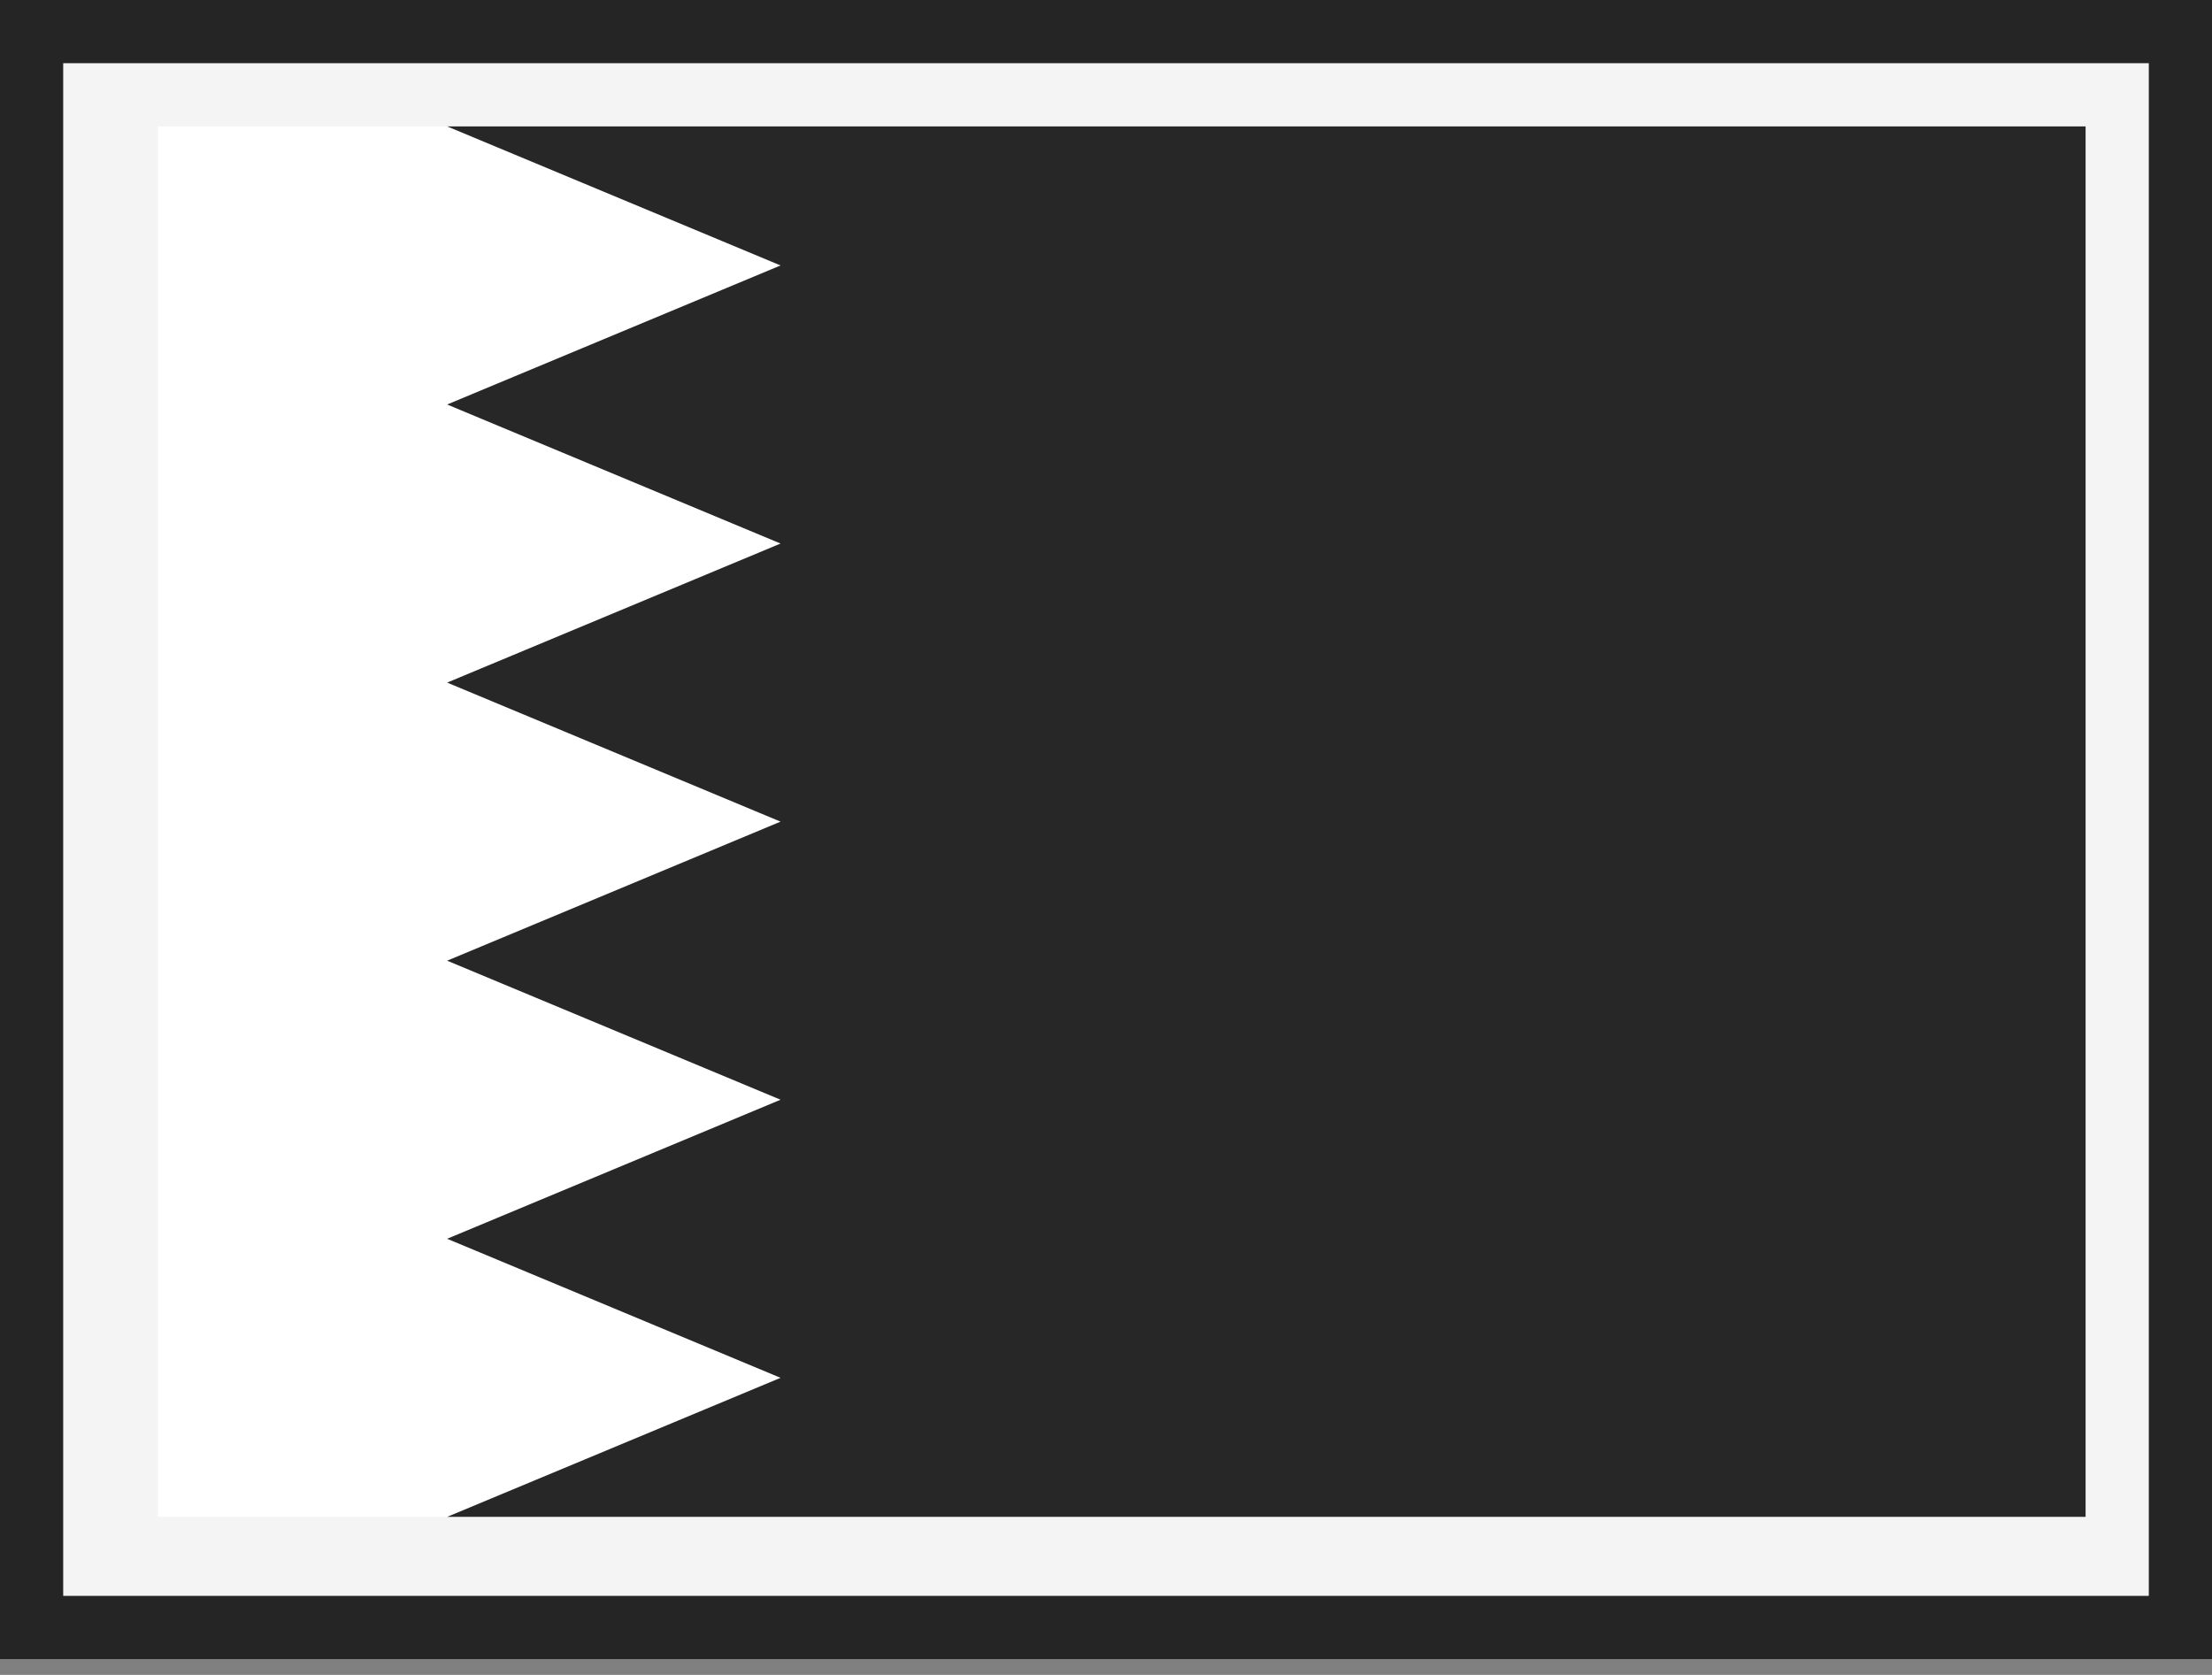 <svg xmlns="http://www.w3.org/2000/svg" fill="none" viewBox="0 0 70 53" height="53" width="70">
<rect x="0" y="0" width="70" height="53" fill="#808080" stroke="none"/>
<g clip-path="url(#clip0_405_493)">
<mask height="53" width="70" y="0" x="0" maskUnits="userSpaceOnUse" style="mask-type:luminance" id="mask0_405_493">
<path fill="white" d="M0.003 0H69.997V52.5H0.003V0Z"></path>
</mask>
<g mask="url(#mask0_405_493)">
<path fill="#F4F4F4" d="M-8.75 -2.625H78.75V55.708H-8.75V-2.625Z" clip-rule="evenodd" fill-rule="evenodd"></path>
</g>
<g clip-path="url(#clip1_405_493)">
<path fill="white" d="M5 4H66V48H5"></path>
<path fill="#272727" d="M66 4H14.15L24.701 8.4L14.15 12.8L24.701 17.2L14.15 21.6L24.701 26L14.15 30.4L24.701 34.8L14.15 39.2L24.701 43.6L14.15 48H66"></path>
</g>
</g>
<rect stroke-width="2" stroke="#252525" height="50.5" width="68" y="1" x="1"></rect>
<defs>
<clipPath id="clip0_405_493">
<rect fill="white" height="52.5" width="70"></rect>
</clipPath>
<clipPath id="clip1_405_493">
<rect transform="translate(5 4)" fill="white" height="44" width="61"></rect>
</clipPath>
</defs>
</svg>
